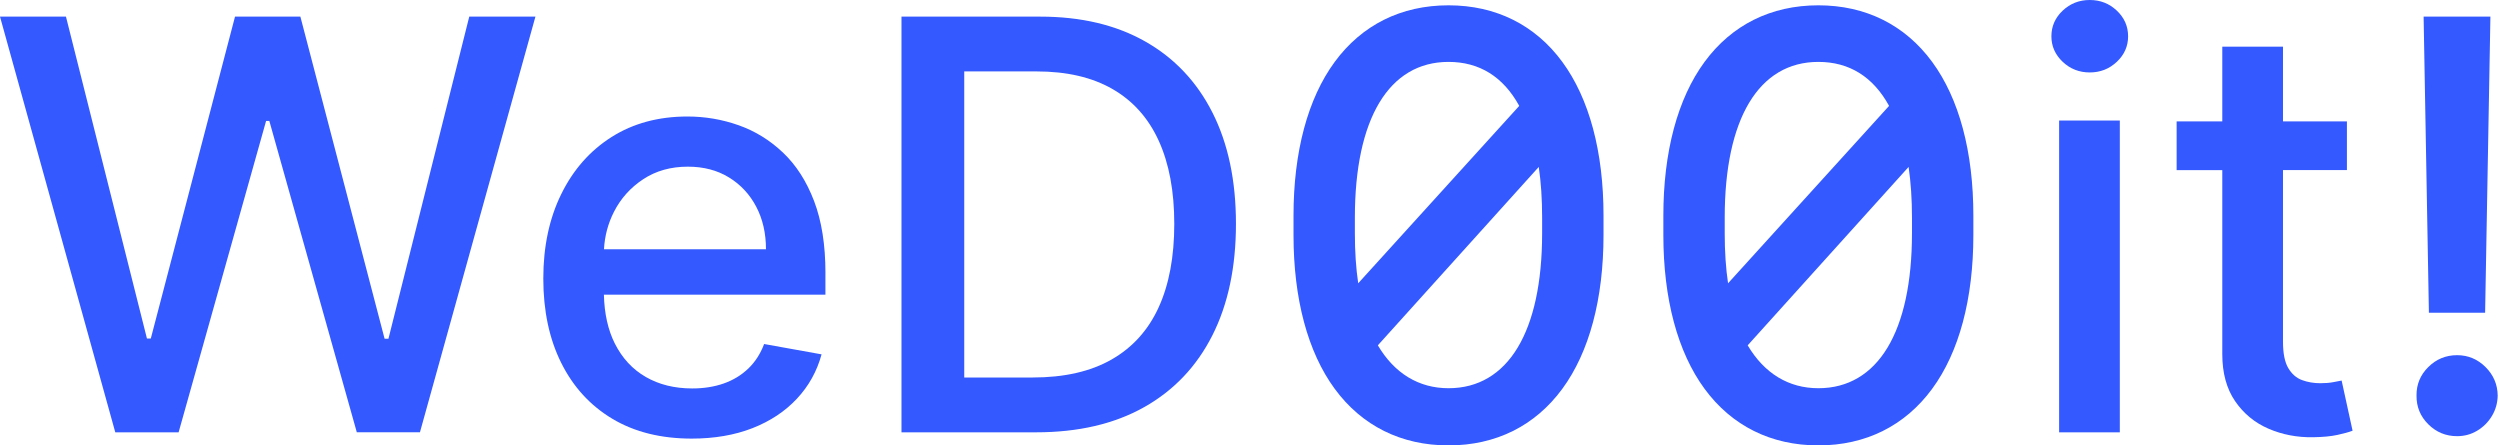 <?xml version="1.0" encoding="UTF-8"?> <svg xmlns="http://www.w3.org/2000/svg" width="696" height="124" viewBox="0 0 696 124" fill="none"><path d="M434.947 17.232C427.373 6.922 416.418 1.48 403.267 1.48C390.108 1.48 379.152 6.93 371.586 17.232C364.076 27.456 360.114 42.261 360.114 60.059V65.421C360.114 83.218 364.084 98.024 371.586 108.247C379.16 118.558 390.115 124 403.267 124C416.426 124 427.381 118.55 434.947 108.247C442.457 98.024 446.419 83.218 446.419 65.421V60.059C446.427 42.261 442.457 27.456 434.947 17.232ZM422.957 29.477L378.126 78.866C377.505 74.706 377.195 70.028 377.195 64.92V60.56C377.195 33.025 386.694 17.232 403.259 17.232C411.875 17.232 418.494 21.346 422.957 29.477ZM429.33 60.56V64.92C429.33 92.352 419.831 108.08 403.267 108.08C394.992 108.08 388.214 103.959 383.592 96.139L428.391 46.47C429.02 50.734 429.33 55.46 429.33 60.56Z" fill="#3359FF"></path><path d="M537.911 17.232C530.337 6.922 519.382 1.48 506.231 1.48C493.08 1.48 482.117 6.93 474.551 17.232C467.041 27.456 463.079 42.261 463.079 60.059V65.421C463.079 83.218 467.049 98.024 474.551 108.247C482.125 118.558 493.08 124 506.231 124C519.382 124 530.345 118.55 537.911 108.247C545.422 98.024 549.384 83.218 549.384 65.421V60.059C549.392 42.261 545.422 27.456 537.911 17.232ZM525.922 29.477L481.091 78.866C480.47 74.706 480.16 70.028 480.16 64.92V60.56C480.16 33.025 489.659 17.232 506.223 17.232C514.839 17.232 521.459 21.346 525.922 29.477ZM532.295 60.56V64.92C532.295 92.352 522.795 108.08 506.231 108.08C497.957 108.08 491.179 103.959 486.556 96.139L531.356 46.47C531.976 50.734 532.295 55.46 532.295 60.56Z" fill="#3359FF"></path><path d="M32.094 120.356L0 4.63H18.362L40.909 94.245H41.983L65.429 4.63H83.624L107.07 94.301H108.144L130.643 4.63H149.061L116.911 120.348H99.337L74.984 33.677H74.077L49.724 120.356H32.094Z" fill="#3359FF"></path><path d="M229.805 76.058C229.805 68.182 228.747 61.491 226.639 55.969C224.53 50.448 221.65 45.961 217.991 42.492C214.339 39.023 210.21 36.486 205.619 34.863C201.021 33.24 196.279 32.436 191.378 32.436C183.319 32.436 176.286 34.337 170.271 38.14C164.265 41.943 159.595 47.234 156.261 54.02C152.928 60.799 151.257 68.635 151.257 77.53C151.257 86.536 152.92 94.38 156.261 101.063C159.602 107.746 164.344 112.925 170.502 116.601C176.66 120.277 184.019 122.106 192.564 122.106C198.889 122.106 204.529 121.136 209.486 119.195C214.442 117.253 218.563 114.525 221.857 111C225.151 107.476 227.442 103.362 228.723 98.653L212.732 95.773C211.713 98.486 210.249 100.761 208.324 102.607C206.399 104.452 204.123 105.837 201.49 106.76C198.849 107.683 195.929 108.144 192.731 108.144C187.798 108.144 183.486 107.078 179.794 104.954C176.103 102.829 173.231 99.727 171.178 95.661C169.269 91.874 168.258 87.332 168.123 82.041H229.797V76.058H229.805ZM168.147 69.391C168.354 65.66 169.285 62.167 170.955 58.913C172.857 55.206 175.57 52.19 179.094 49.875C182.619 47.56 186.748 46.399 191.498 46.399C195.865 46.399 199.684 47.393 202.938 49.39C206.192 51.387 208.73 54.108 210.536 57.553C212.342 60.998 213.249 64.944 213.249 69.391H168.147Z" fill="#3359FF"></path><path d="M288.437 120.356H250.973V4.63H289.623C300.96 4.63 310.698 6.938 318.837 11.552C326.975 16.166 333.221 22.778 337.565 31.386C341.916 39.994 344.088 50.305 344.088 62.318C344.088 74.371 341.893 84.73 337.509 93.394C333.117 102.058 326.784 108.717 318.494 113.371C310.212 118.025 300.196 120.356 288.437 120.356ZM268.436 105.097H287.475C296.29 105.097 303.617 103.426 309.457 100.093C315.296 96.759 319.664 91.922 322.568 85.573C325.472 79.224 326.92 71.475 326.92 62.318C326.92 53.241 325.48 45.539 322.6 39.206C319.72 32.882 315.431 28.076 309.743 24.798C304.055 21.521 296.99 19.882 288.557 19.882H268.444V105.097H268.436Z" fill="#3359FF"></path><path d="M581.787 20.168C578.851 20.168 576.337 19.182 574.245 17.201C572.152 15.22 571.11 12.857 571.11 10.112C571.11 7.327 572.152 4.941 574.245 2.968C576.337 0.994 578.851 0 581.787 0C584.723 0 587.237 0.987 589.329 2.968C591.421 4.949 592.464 7.327 592.464 10.112C592.464 12.865 591.421 15.227 589.329 17.201C587.237 19.174 584.731 20.168 581.787 20.168ZM573.258 120.356V33.566H590.156V120.356H573.258Z" fill="#3359FF"></path><path d="M651.91 105.948C651.345 106.06 650.549 106.211 649.539 106.402C648.521 106.593 647.335 106.688 645.983 106.688C644.137 106.688 642.434 106.394 640.867 105.813C639.3 105.232 638.035 104.118 637.056 102.48C636.078 100.841 635.584 98.382 635.584 95.105V47.353H653.382V33.797H635.584V13H618.686V33.797H605.973V47.361H618.686V98.613C618.686 103.848 619.872 108.2 622.242 111.669C624.613 115.137 627.724 117.699 631.567 119.354C635.409 121.009 639.554 121.804 643.994 121.725C646.707 121.685 648.966 121.47 650.772 121.072C652.578 120.675 653.97 120.293 654.957 119.911L651.91 105.948Z" fill="#3359FF"></path><path d="M684.059 121.43C680.933 121.43 678.26 120.332 676.04 118.121C673.82 115.917 672.722 113.252 672.762 110.125C672.722 107.038 673.812 104.389 676.04 102.185C678.26 99.981 680.933 98.883 684.059 98.883C687.106 98.883 689.748 99.981 691.968 102.185C694.187 104.389 695.317 107.038 695.357 110.125C695.317 112.194 694.784 114.087 693.75 115.805C692.715 117.524 691.347 118.884 689.652 119.903C687.958 120.921 686.096 121.43 684.059 121.43ZM693.328 4.63L691.856 87.069H676.207L674.735 4.63H693.328Z" fill="#3359FF"></path></svg> 